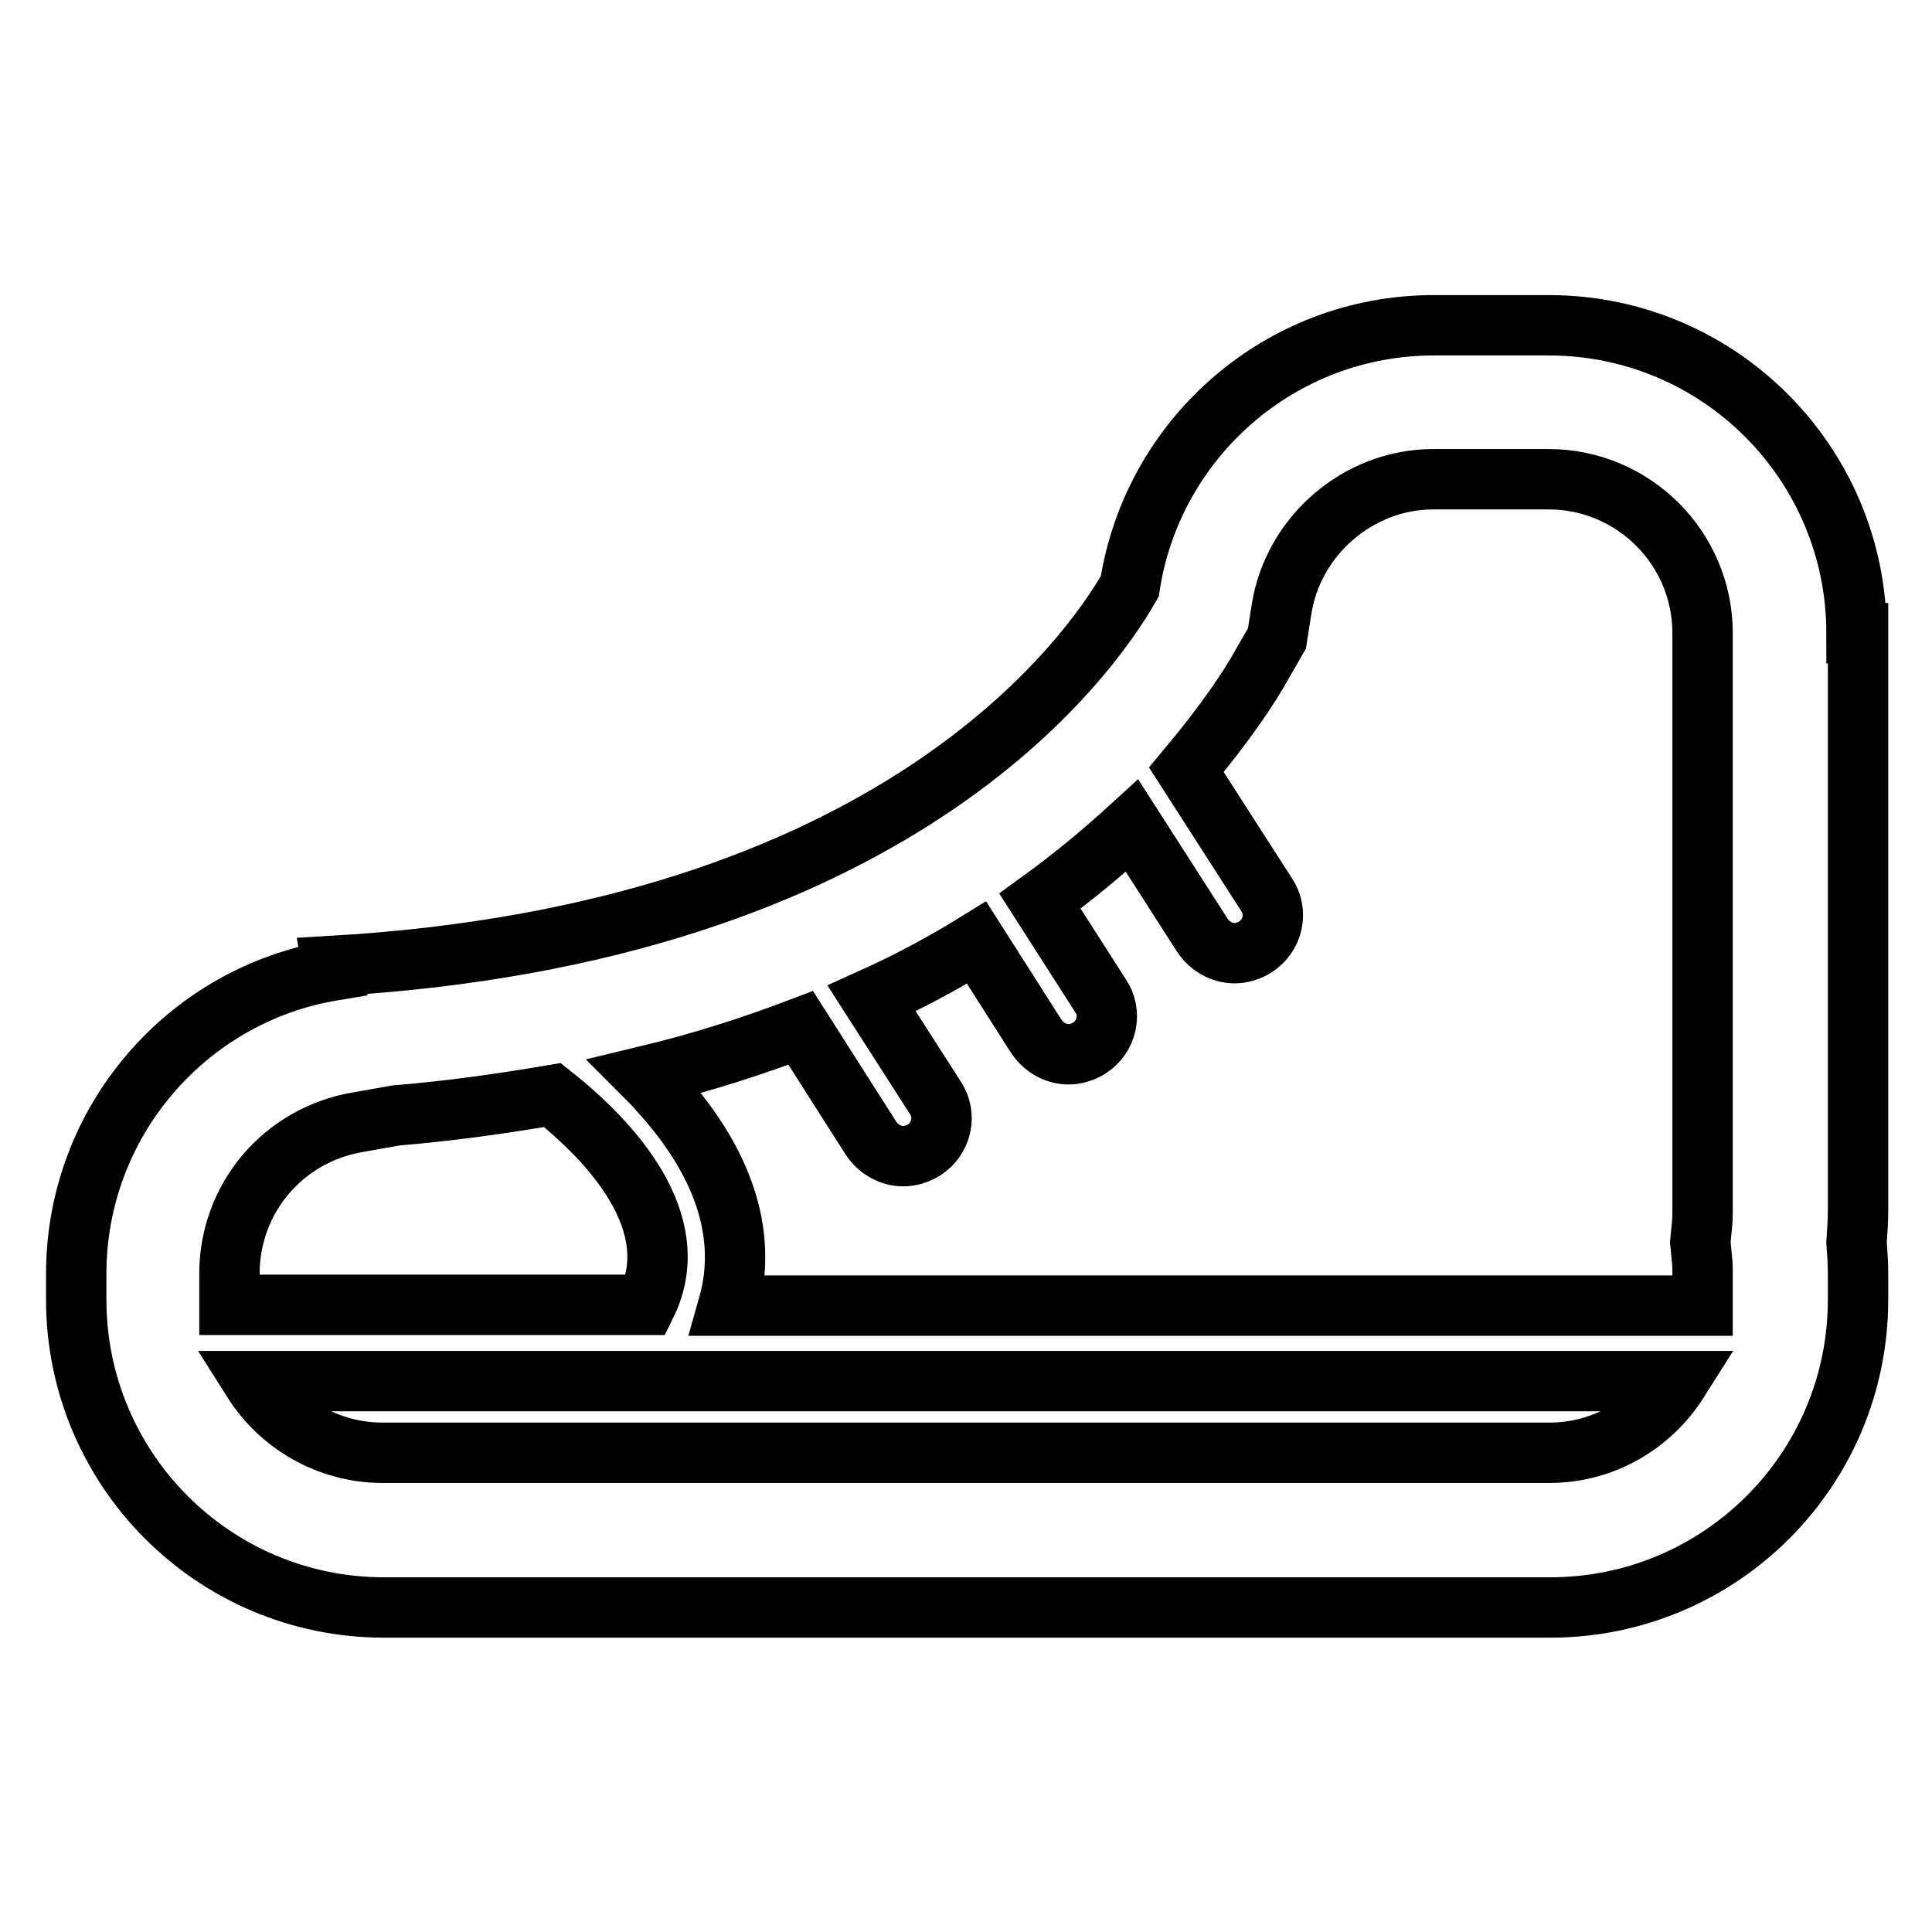 <?xml version="1.0" encoding="utf-8"?>
<!-- Svg Vector Icons : http://www.onlinewebfonts.com/icon -->
<!DOCTYPE svg PUBLIC "-//W3C//DTD SVG 1.1//EN" "http://www.w3.org/Graphics/SVG/1.1/DTD/svg11.dtd">
<svg version="1.1" xmlns="http://www.w3.org/2000/svg" xmlns:xlink="http://www.w3.org/1999/xlink" x="0px" y="0px" viewBox="0 0 256 256" enable-background="new 0 0 256 256" xml:space="preserve">
<g> <path stroke-width="8" fill-opacity="0" stroke="#000000"  d="M246,83.9c0-22.5-18.2-40.8-40.8-40.8H190c-20.4,0-37.3,15-40.3,34.6c-5.5,9.6-31.2,46-105.7,50.3l0.1,0.6 c-19.3,3.2-34,20-34,40.2v3.4c0,22.5,18.2,40.8,40.8,40.8h154.5c22.5,0,40.8-18.2,40.8-40.8v-3.4c0-1.4-0.1-2.9-0.2-4.2 c0.1-1.4,0.2-2.8,0.2-4.2V83.9z M167.3,87.9l1.9-3.3l0.6-3.8c1.5-9.8,10.2-17.3,20.1-17.3h15.3c11.2,0,20.4,9.1,20.4,20.4v76.4 c0,0.7,0,1.4-0.1,2.2l-0.2,2.1l0.2,2.1c0.1,0.7,0.1,1.4,0.1,2.2v3.4c0,0.2,0,0.5,0,0.7H96.5c2.1-7.4,1.1-17.2-9.2-28.5 c-0.6-0.7-1.2-1.3-1.8-1.9c7.5-1.8,14.3-4,20.6-6.4l9.3,14.6c1,1.5,2.6,2.4,4.3,2.4c0.9,0,1.9-0.3,2.7-0.8c2.4-1.5,3.1-4.7,1.5-7 l-8.4-13.1c5.1-2.3,9.7-4.8,13.9-7.4l7.9,12.4c1,1.5,2.6,2.4,4.3,2.4c0.9,0,1.9-0.3,2.7-0.8c2.4-1.5,3.1-4.7,1.5-7l-8-12.5 c4.7-3.4,8.7-6.8,12.2-10l9.3,14.5c1,1.5,2.6,2.4,4.3,2.4c0.9,0,1.9-0.3,2.7-0.8c2.4-1.5,3.1-4.7,1.5-7l-10.6-16.5 C162.4,95.8,165.6,91,167.3,87.9z M30.4,168.8c0-10,7.1-18.4,17-20.1l5.1-0.9c7.3-0.6,14.2-1.6,20.7-2.7 c7.7,6.1,17.8,16.9,12.4,27.8H30.4c0-0.2,0-0.4,0-0.7L30.4,168.8L30.4,168.8z M205.3,192.5H50.7c-7.2,0-13.6-3.8-17.2-9.5h188.9 C218.8,188.7,212.5,192.5,205.3,192.5z"/></g>
</svg>